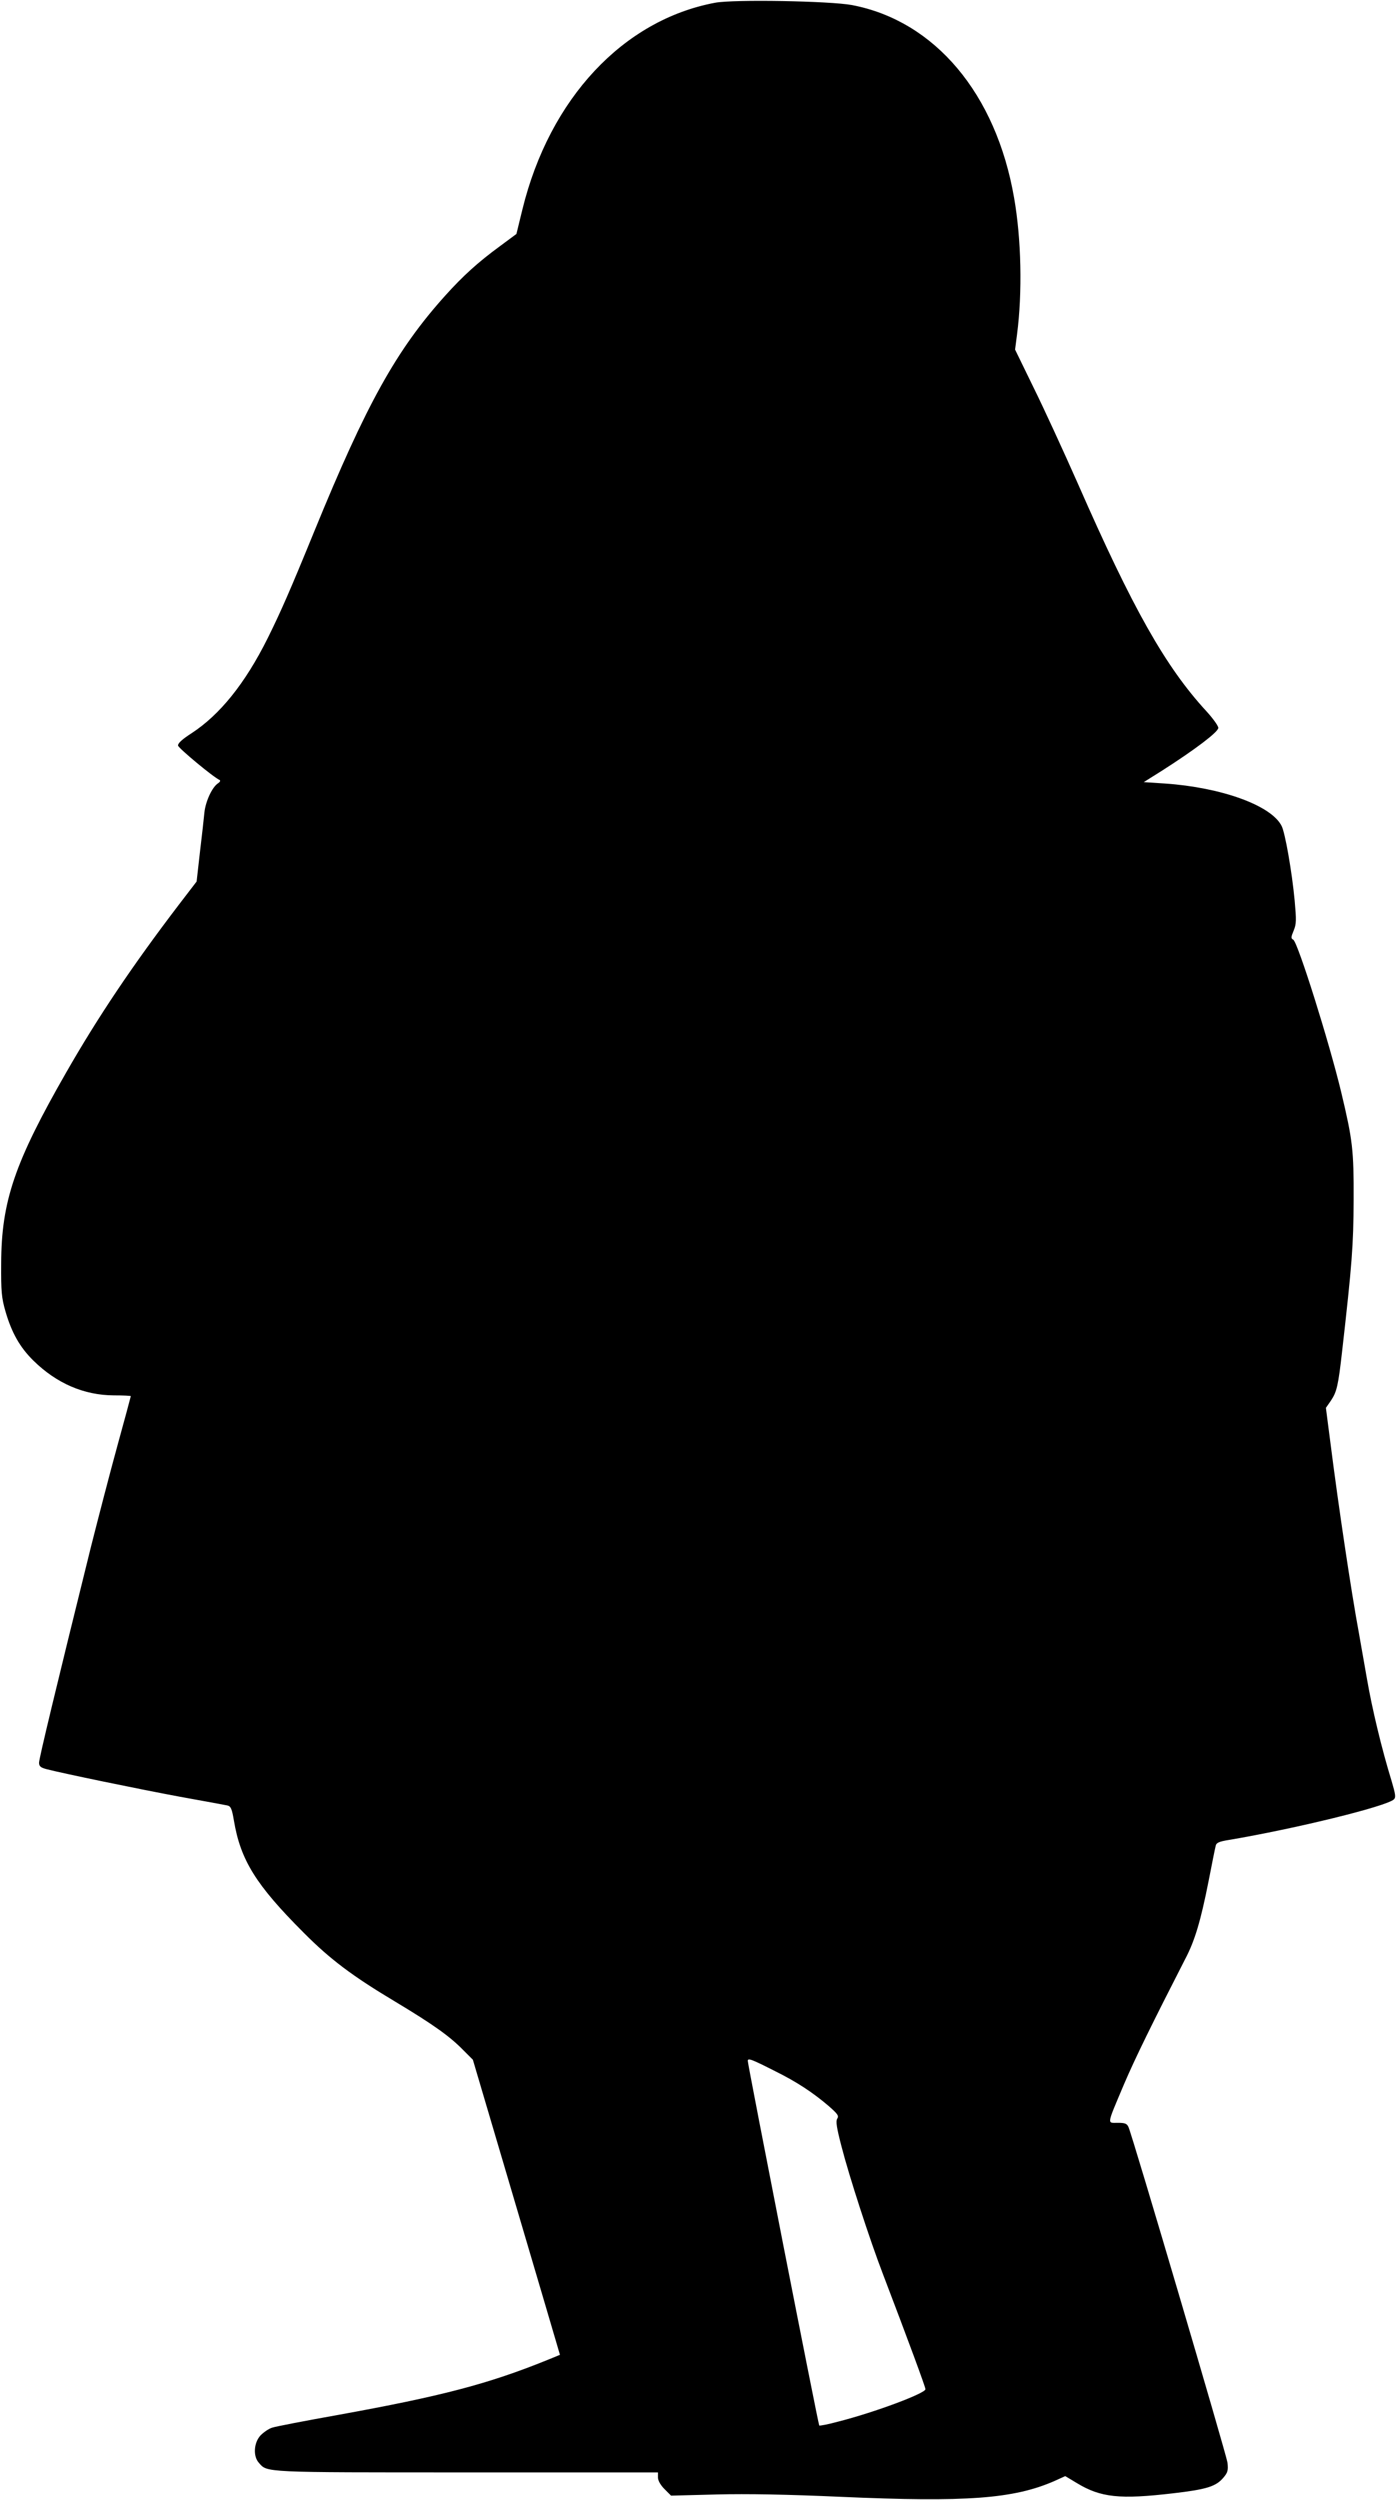<?xml version="1.0" standalone="no"?>
<!DOCTYPE svg PUBLIC "-//W3C//DTD SVG 20010904//EN"
 "http://www.w3.org/TR/2001/REC-SVG-20010904/DTD/svg10.dtd">
<svg version="1.0" xmlns="http://www.w3.org/2000/svg"
 width="715pt" height="1280pt" viewBox="0 0 715 1280"
 preserveAspectRatio="xMidYMid meet">
<g transform="translate(0,1280) scale(0.1,-0.1)"
fill="#000000" stroke="none">
<path d="M3663 12786 c-471 -88 -848 -491 -987 -1057 l-31 -127 -85 -63 c-112
-82 -189 -152 -279 -252 -251 -279 -404 -554 -671 -1207 -127 -311 -174 -417
-240 -550 -115 -230 -243 -389 -388 -484 -50 -32 -72 -53 -70 -64 3 -14 182
-163 213 -176 5 -3 2 -10 -7 -16 -31 -19 -65 -93 -71 -150 -3 -30 -13 -122
-23 -204 l-17 -150 -92 -120 c-237 -311 -413 -573 -575 -856 -265 -462 -333
-661 -334 -980 -1 -144 2 -175 22 -245 32 -110 74 -184 143 -252 119 -117 259
-177 411 -178 49 0 88 -2 88 -4 0 -2 -31 -117 -69 -255 -38 -138 -98 -370
-135 -516 -179 -723 -266 -1085 -266 -1106 0 -18 8 -25 38 -33 85 -22 472
-102 682 -141 124 -22 234 -43 245 -45 17 -4 23 -17 33 -77 34 -203 113 -330
357 -574 135 -136 249 -222 470 -354 193 -116 279 -177 348 -248 l49 -49 208
-704 c114 -387 215 -727 223 -756 l15 -51 -66 -27 c-304 -123 -542 -185 -1072
-281 -168 -30 -319 -59 -336 -65 -17 -5 -43 -23 -59 -39 -35 -37 -40 -107 -9
-141 44 -50 16 -49 1064 -49 l980 0 0 -26 c0 -16 13 -39 34 -60 l33 -33 234 6
c157 4 365 0 634 -12 646 -29 888 -10 1096 81 l55 25 60 -36 c122 -74 220 -84
493 -52 172 20 219 35 257 80 23 27 25 38 21 77 -6 42 -485 1668 -507 1718 -8
18 -17 22 -55 22 -56 0 -58 -16 33 200 57 133 143 308 313 640 49 93 79 195
119 397 17 87 33 168 36 179 3 18 15 24 71 33 337 57 803 171 842 207 11 10 9
25 -12 96 -50 162 -100 371 -126 523 -10 56 -16 92 -41 233 -40 216 -105 653
-144 960 l-25 193 25 36 c31 46 38 77 58 253 51 450 58 540 59 775 1 258 -5
306 -63 550 -62 259 -223 770 -246 783 -13 7 -12 13 2 47 14 34 14 53 5 154
-14 148 -49 348 -67 382 -53 105 -308 197 -598 217 l-108 7 94 59 c169 108
288 198 288 219 0 10 -28 49 -61 85 -209 227 -377 524 -659 1167 -73 165 -175
387 -227 492 l-94 193 10 77 c28 216 22 490 -15 700 -92 533 -406 906 -830
987 -113 21 -604 30 -701 12z m308 -10592 c109 -54 191 -108 271 -176 48 -42
56 -52 46 -67 -8 -13 -3 -46 22 -142 39 -152 144 -476 212 -653 129 -338 218
-579 218 -590 0 -21 -258 -118 -447 -166 -51 -14 -94 -22 -97 -20 -5 5 -366
1847 -366 1867 0 16 19 9 141 -53z"/>
</g>
</svg>